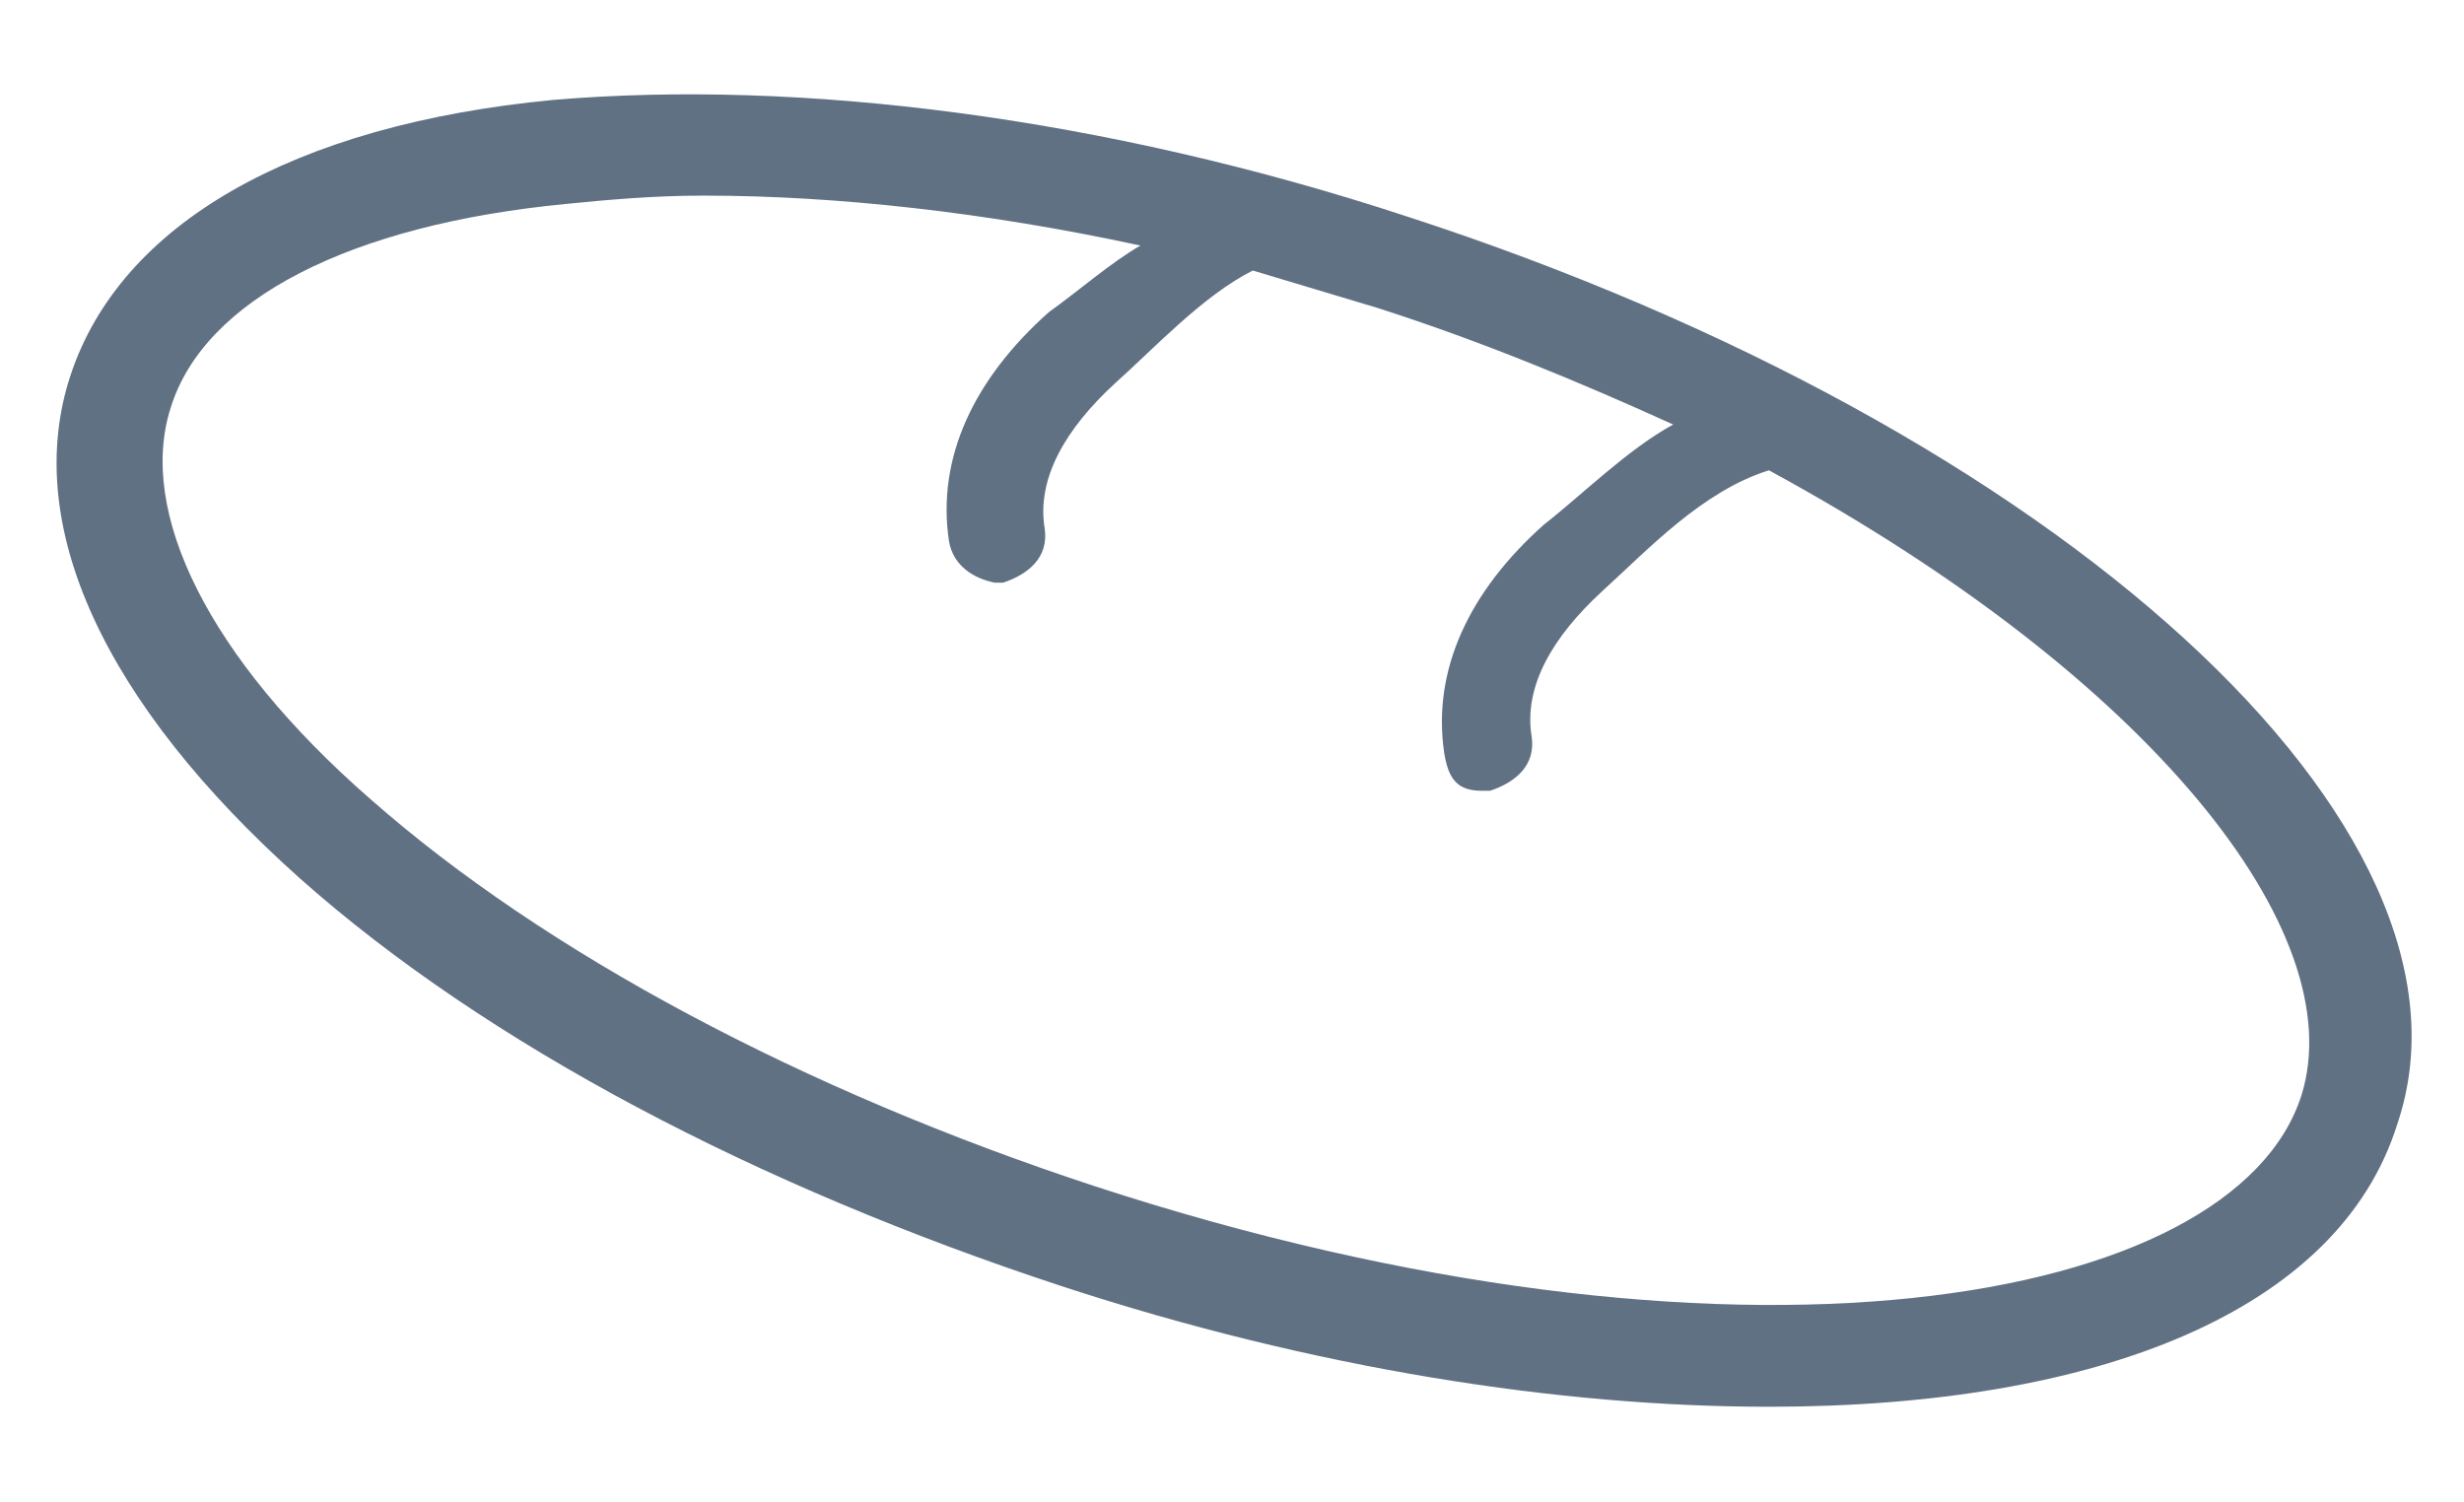 <?xml version="1.0" encoding="utf-8"?>
<!-- Generator: Adobe Illustrator 24.1.2, SVG Export Plug-In . SVG Version: 6.00 Build 0)  -->
<svg version="1.1" id="Layer_1" xmlns="http://www.w3.org/2000/svg" xmlns:xlink="http://www.w3.org/1999/xlink" x="0px" y="0px"
	 viewBox="0 0 59.2 36.1" style="enable-background:new 0 0 59.2 36.1;" xml:space="preserve">
<style type="text/css">
	.st0{fill:#617184;}
</style>
<path class="st0" d="M33.8,5.2c-7.3-2.4-14.6-3.3-20.5-2.8C7,3,2.9,5.4,1.7,9c-1.2,3.6,0.8,7.9,5.5,12.1c4.5,4,11,7.4,18.3,9.8
	c6.1,2,12,2.9,17,2.9c7.9,0,13.7-2.3,15.1-6.8C60,19.9,49.5,10.3,33.8,5.2z M55.3,26.3c-1.6,5.1-13.7,7.2-29,2.2
	c-7-2.3-13.2-5.6-17.4-9.3C5,15.8,3.3,12.3,4.1,9.8c0.8-2.6,4.3-4.4,9.5-4.9c1-0.1,2.1-0.2,3.3-0.2c3.2,0,6.8,0.4,10.5,1.2
	c-0.7,0.4-1.5,1.1-2.2,1.6c-1.8,1.6-2.7,3.5-2.4,5.5c0.1,0.6,0.6,0.9,1.1,1c0.1,0,0.2,0,0.2,0c0.6-0.2,1.1-0.6,1-1.3
	c-0.2-1.2,0.5-2.4,1.7-3.5c0.9-0.8,2.1-2.1,3.3-2.7c1,0.3,2,0.6,3,0.9c2.5,0.8,4.9,1.8,7.1,2.8c-1.1,0.6-2.2,1.7-3.1,2.4
	c-1.8,1.6-2.7,3.5-2.4,5.5c0.1,0.6,0.3,0.9,0.9,0.9c0.1,0,0.2,0,0.2,0c0.6-0.2,1.1-0.6,1-1.3c-0.2-1.2,0.5-2.4,1.7-3.5
	c1.1-1,2.4-2.4,4-2.9C51.7,16.3,56.5,22.4,55.3,26.3z"/>
</svg>
